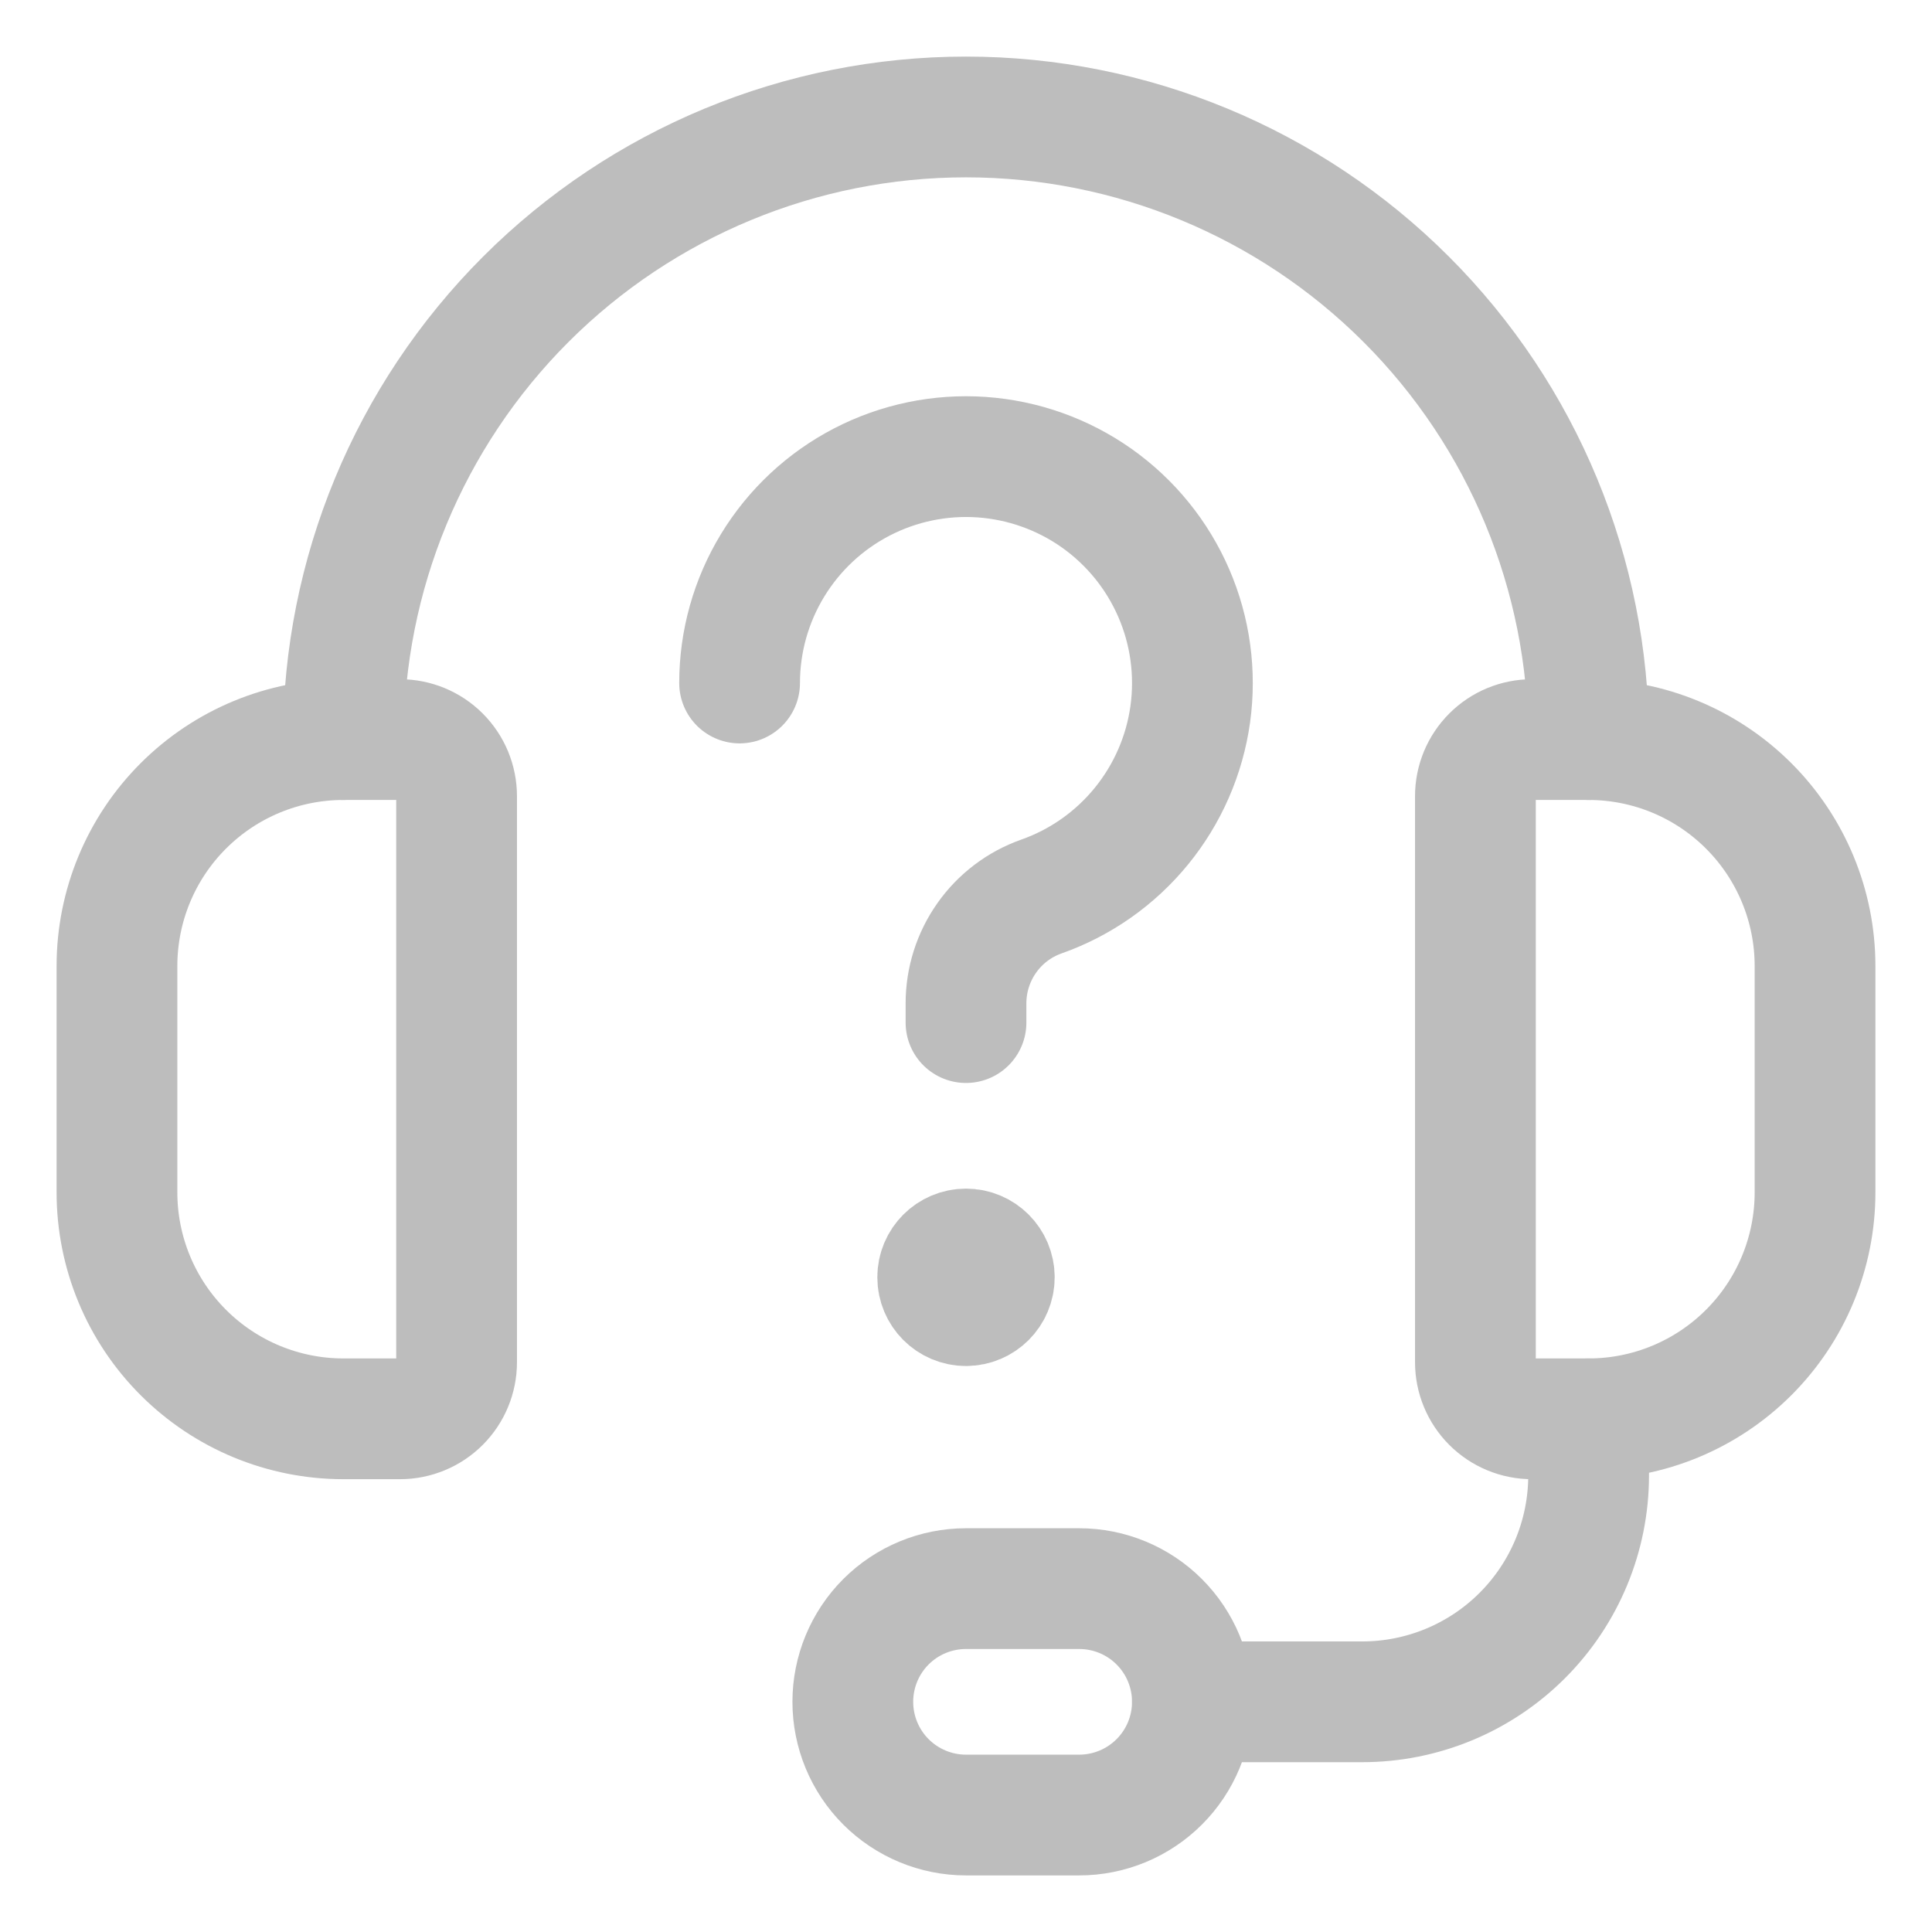 <svg width="48" height="48" viewBox="0 0 48 48" fill="none" xmlns="http://www.w3.org/2000/svg">
<path d="M9.938 35.25H8.531C7.039 35.25 5.609 34.657 4.554 33.602C3.499 32.548 2.906 31.117 2.906 29.625V24C2.906 22.508 3.499 21.077 4.554 20.023C5.609 18.968 7.039 18.375 8.531 18.375H9.938C10.31 18.375 10.668 18.523 10.932 18.787C11.196 19.051 11.344 19.408 11.344 19.781V33.844C11.344 34.217 11.196 34.574 10.932 34.838C10.668 35.102 10.31 35.25 9.938 35.25Z" stroke="#BDBDBD" stroke-width="3" stroke-linecap="round" stroke-linejoin="round"/>
<path d="M39.469 35.25H38.062C37.69 35.25 37.332 35.102 37.068 34.838C36.804 34.574 36.656 34.217 36.656 33.844V19.781C36.656 19.408 36.804 19.051 37.068 18.787C37.332 18.523 37.69 18.375 38.062 18.375H39.469C40.961 18.375 42.391 18.968 43.446 20.023C44.501 21.077 45.094 22.508 45.094 24V29.625C45.094 31.117 44.501 32.548 43.446 33.602C42.391 34.657 40.961 35.25 39.469 35.25Z" stroke="#BDBDBD" stroke-width="3" stroke-linecap="round" stroke-linejoin="round"/>
<path d="M8.531 18.375C8.531 14.272 10.161 10.338 13.062 7.437C15.963 4.536 19.897 2.906 24 2.906C28.102 2.906 32.037 4.536 34.938 7.437C37.839 10.338 39.469 14.272 39.469 18.375" stroke="#BDBDBD" stroke-width="3" stroke-linecap="round" stroke-linejoin="round"/>
<path d="M29.625 42.281H33.844C35.336 42.281 36.766 41.689 37.821 40.634C38.876 39.579 39.469 38.148 39.469 36.656V35.25" stroke="#BDBDBD" stroke-width="3" stroke-linecap="round" stroke-linejoin="round"/>
<path d="M26.812 45.094H24C23.254 45.094 22.539 44.797 22.011 44.27C21.484 43.743 21.188 43.027 21.188 42.281C21.188 41.535 21.484 40.82 22.011 40.292C22.539 39.765 23.254 39.469 24 39.469H26.812C27.558 39.469 28.274 39.765 28.801 40.292C29.329 40.82 29.625 41.535 29.625 42.281C29.625 43.027 29.329 43.743 28.801 44.27C28.274 44.797 27.558 45.094 26.812 45.094Z" stroke="#BDBDBD" stroke-width="3" stroke-linecap="round" stroke-linejoin="round"/>
<path d="M18.375 16.969C18.375 15.938 18.659 14.926 19.195 14.046C19.731 13.165 20.499 12.448 21.415 11.974C22.331 11.5 23.359 11.287 24.388 11.358C25.417 11.43 26.406 11.782 27.248 12.377C28.09 12.973 28.752 13.788 29.162 14.735C29.572 15.681 29.713 16.722 29.572 17.743C29.43 18.764 29.01 19.727 28.358 20.526C27.706 21.325 26.847 21.93 25.875 22.273C25.326 22.467 24.851 22.826 24.516 23.302C24.18 23.777 24 24.345 24 24.926V25.406" stroke="#BDBDBD" stroke-width="3" stroke-linecap="round" stroke-linejoin="round"/>
<path d="M24 32.438C23.612 32.438 23.297 32.123 23.297 31.734C23.297 31.346 23.612 31.031 24 31.031" stroke="#BDBDBD" stroke-width="3"/>
<path d="M24 32.438C24.388 32.438 24.703 32.123 24.703 31.734C24.703 31.346 24.388 31.031 24 31.031" stroke="#BDBDBD" stroke-width="3"/>
</svg>
